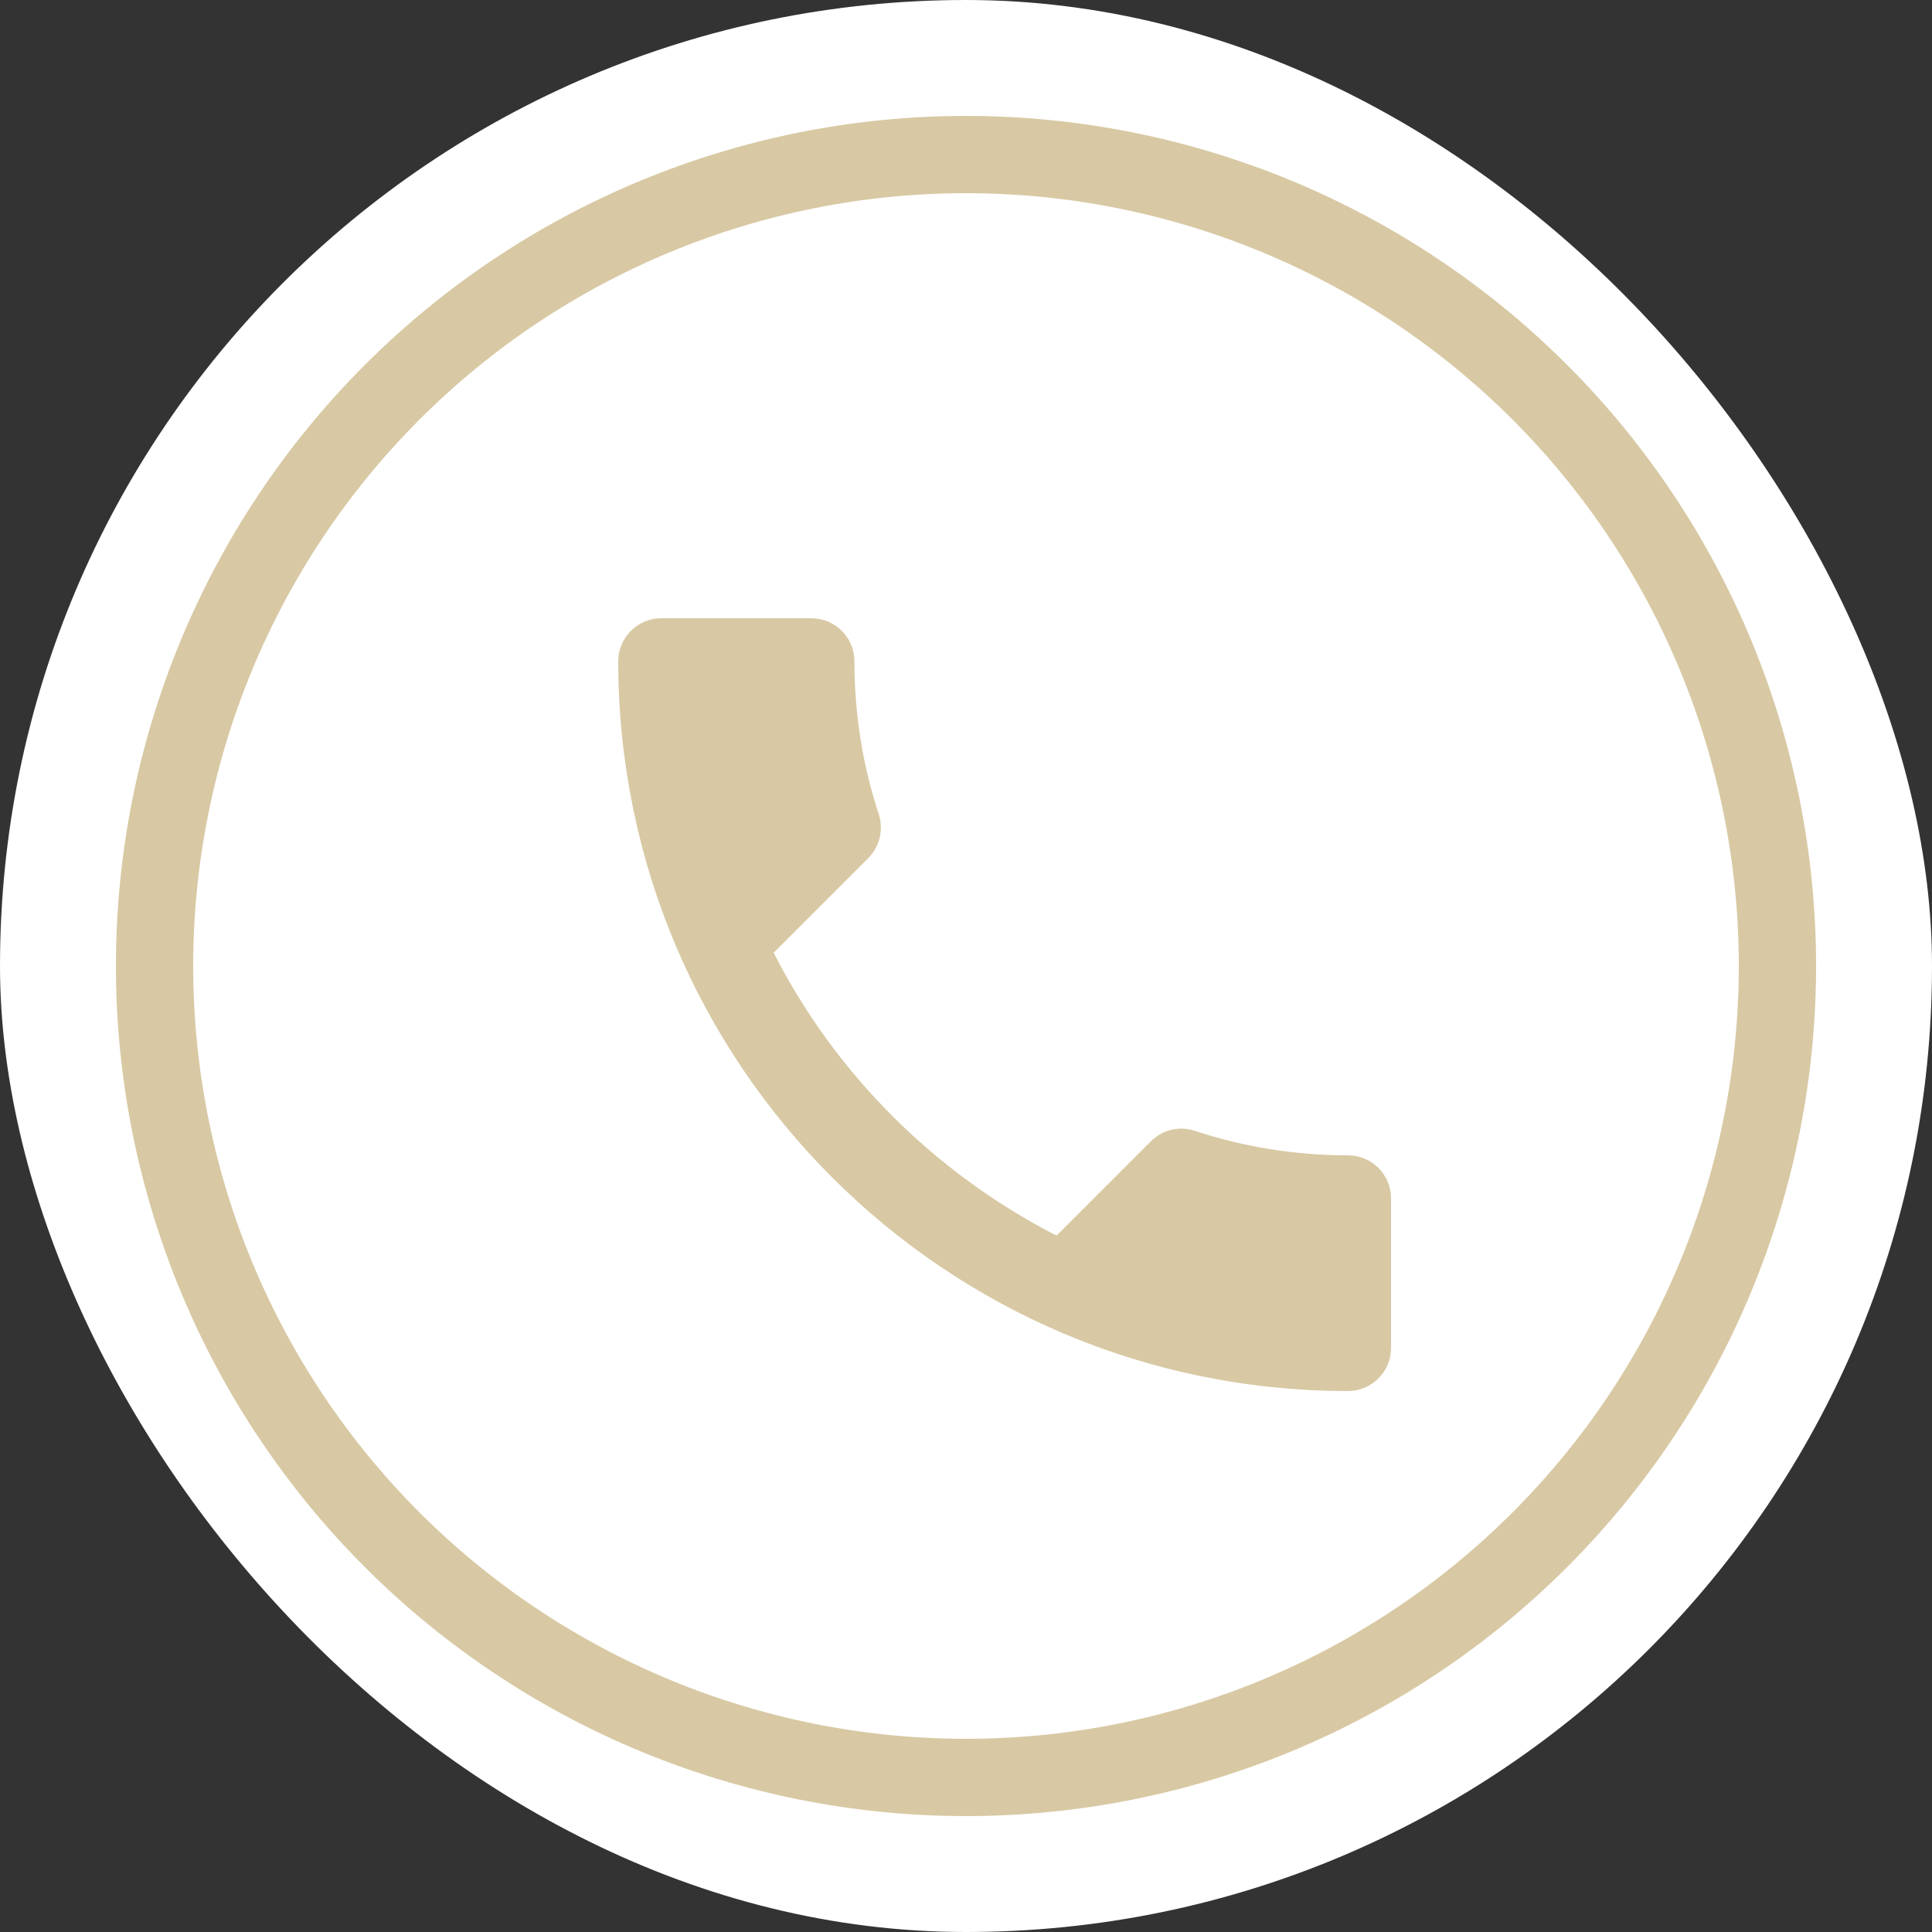 <?xml version="1.0" encoding="UTF-8"?> <svg xmlns="http://www.w3.org/2000/svg" width="25" height="25" viewBox="0 0 25 25" fill="none"><rect x="0" y="0" width="25" height="25" fill="#333333" stroke="none"/><rect width="25" height="25" rx="12.5" fill="white"></rect><path d="M2 12.5C2 15.285 3.106 17.956 5.075 19.925C7.045 21.894 9.715 23 12.5 23C15.285 23 17.956 21.894 19.925 19.925C21.894 17.956 23 15.285 23 12.5C23 9.715 21.894 7.045 19.925 5.075C17.956 3.106 15.285 2 12.5 2C9.715 2 7.045 3.106 5.075 5.075C3.106 7.045 2 9.715 2 12.5Z" stroke="#D8C9A4" stroke-linejoin="round"></path><path d="M10.011 12.328C10.811 13.9 12.1 15.183 13.672 15.989L14.894 14.767C15.044 14.617 15.267 14.567 15.461 14.633C16.083 14.839 16.756 14.95 17.444 14.95C17.75 14.95 18 15.2 18 15.506V17.444C18 17.75 17.75 18 17.444 18C12.228 18 8 13.772 8 8.556C8 8.25 8.25 8 8.556 8H10.5C10.806 8 11.056 8.25 11.056 8.556C11.056 9.25 11.167 9.917 11.372 10.539C11.433 10.733 11.389 10.95 11.233 11.106L10.011 12.328Z" fill="#D8C9A4"></path></svg> 